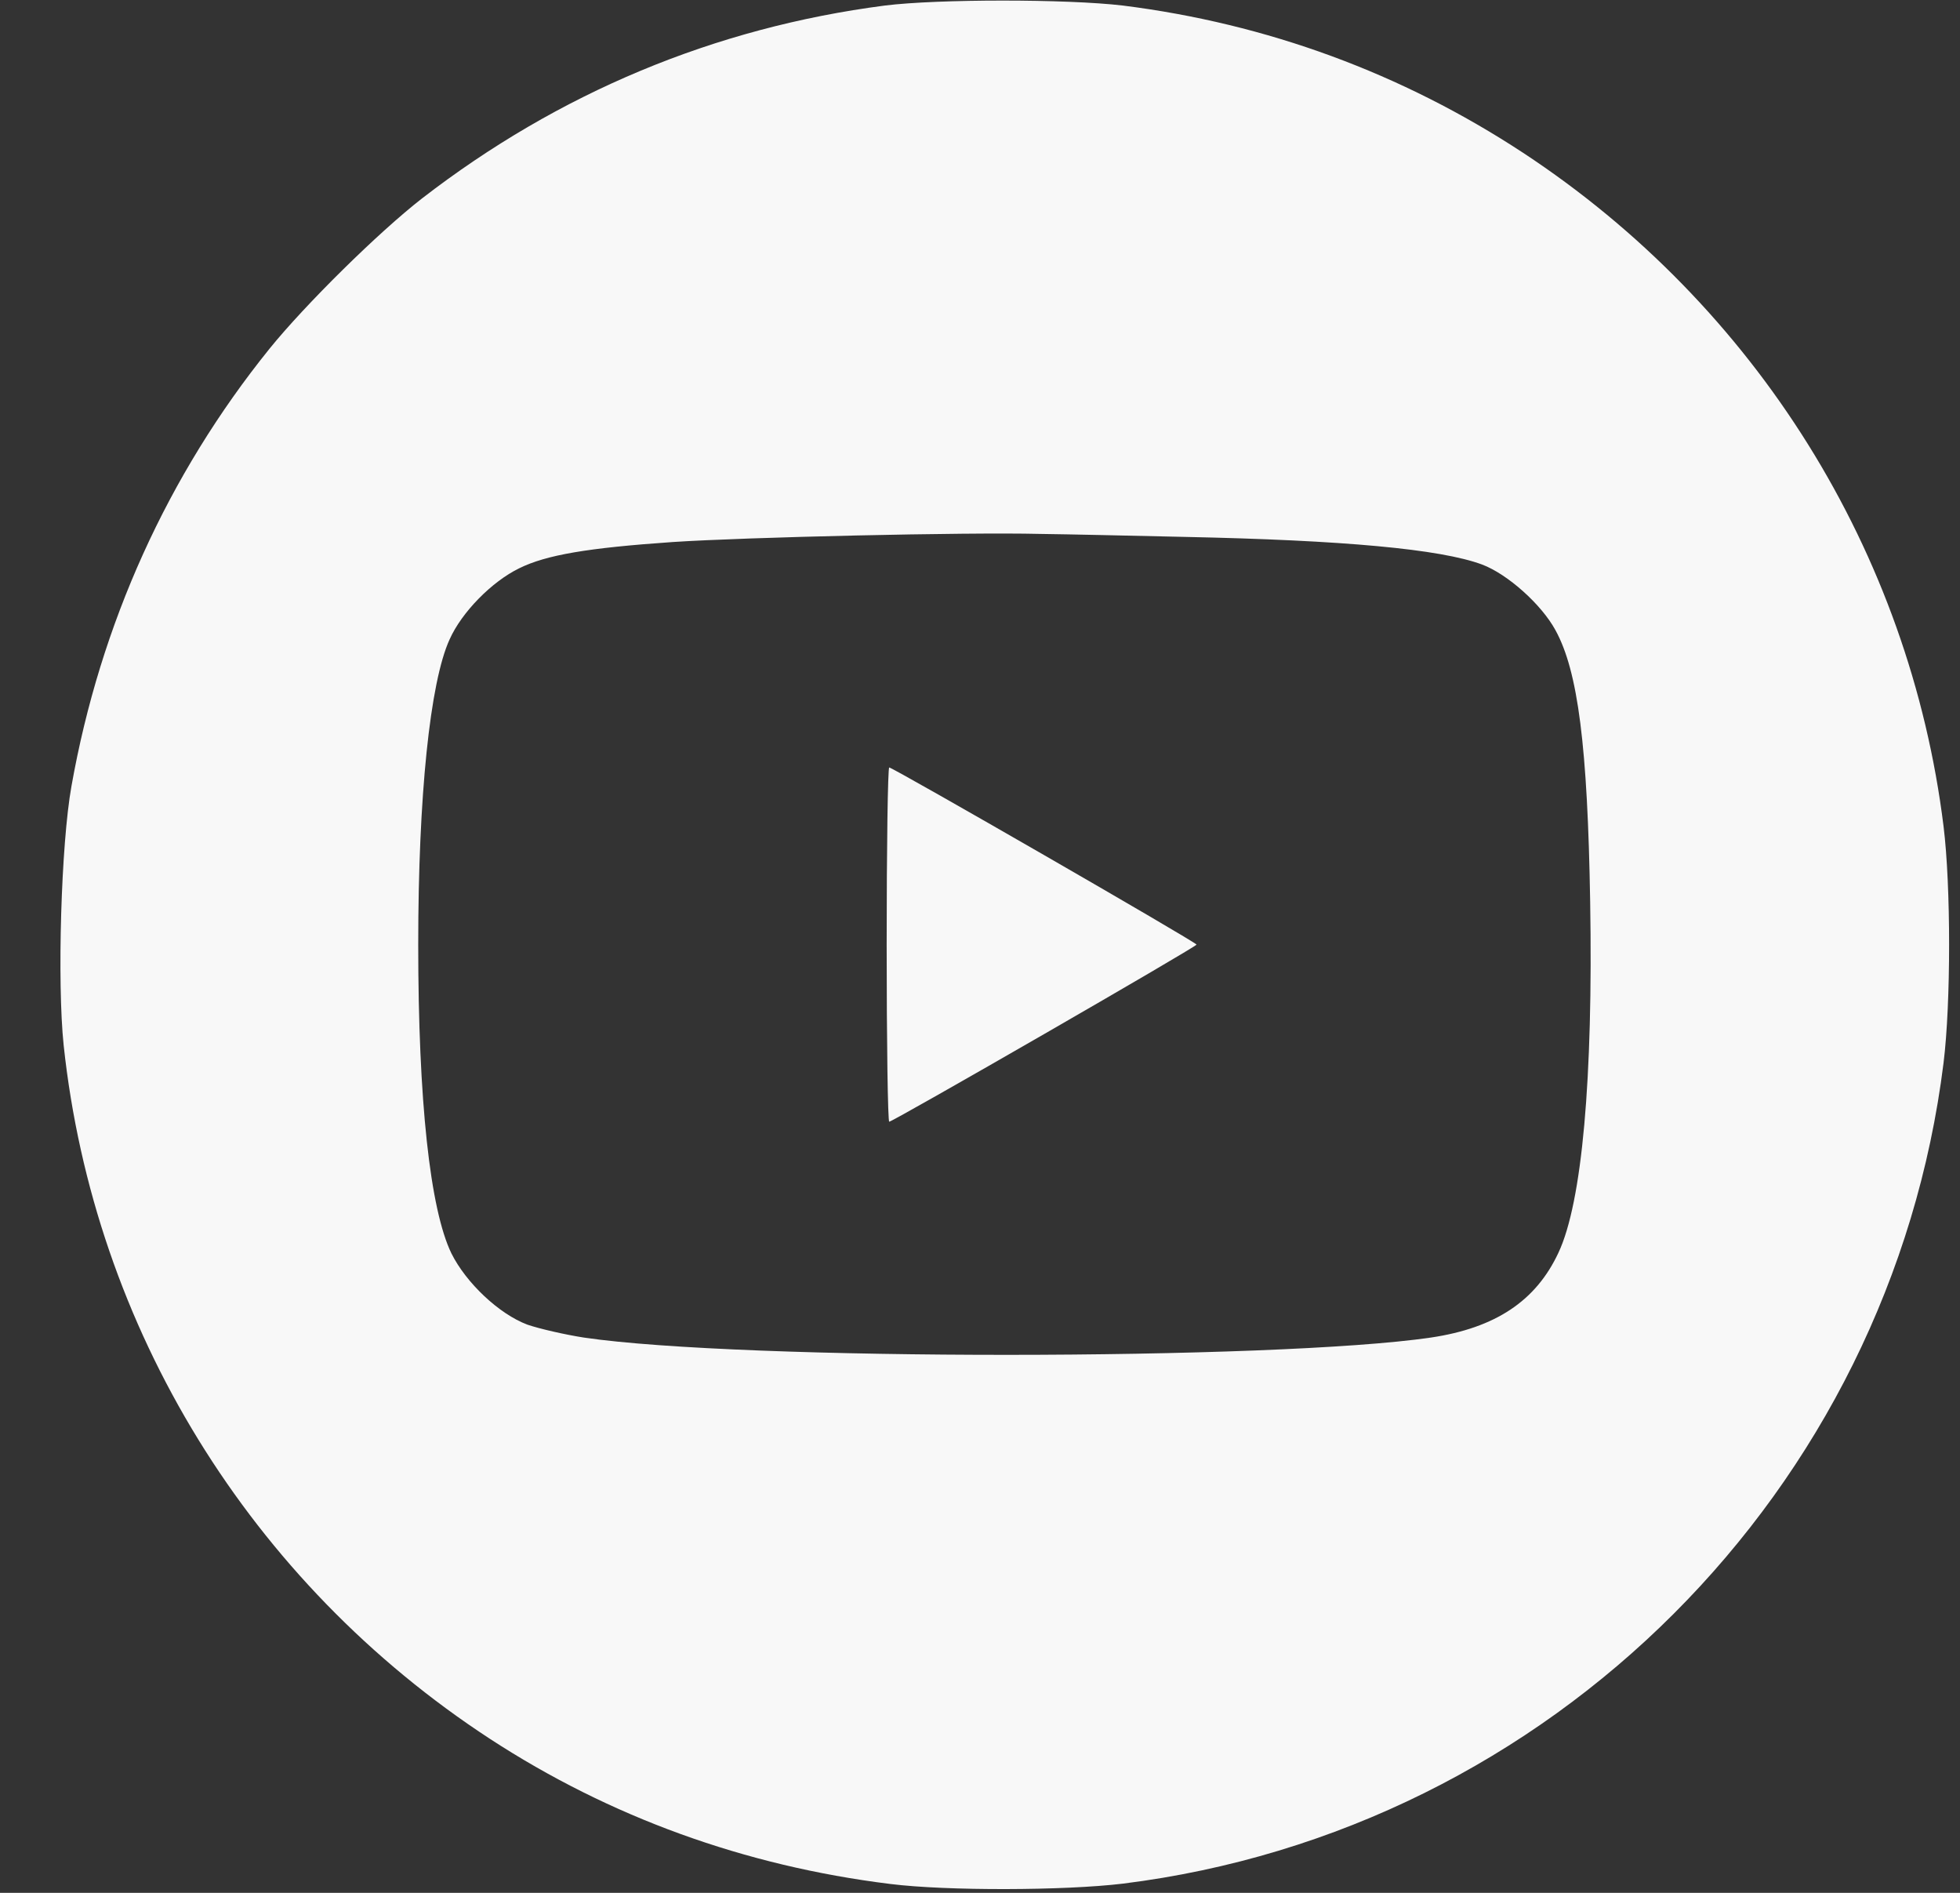 <svg xmlns="http://www.w3.org/2000/svg" fill="none" viewBox="0 0 29 28" height="28" width="29">
<rect x="0" y="0" width="29" height="28" fill="#333333" stroke="none"/>
<g clip-path="url(#clip0_363_397)">
<path fill="#F8F8F8" d="M13.092 0.082C10.571 0.409 8.262 1.375 6.242 2.937C5.604 3.433 4.518 4.503 3.988 5.158C2.482 7.025 1.483 9.23 1.057 11.631C0.904 12.483 0.844 14.53 0.942 15.463C1.39 19.644 3.699 23.405 7.252 25.724C9.021 26.876 11.013 27.602 13.174 27.869C14.004 27.973 15.751 27.968 16.613 27.864C22.944 27.078 27.971 22.051 28.757 15.72C28.866 14.835 28.866 13.111 28.757 12.226C28.255 8.165 25.979 4.525 22.535 2.26C20.739 1.081 18.742 0.349 16.613 0.082C15.783 -0.016 13.878 -0.016 13.092 0.082ZM17.524 7.942C19.882 7.991 21.312 8.122 21.929 8.351C22.306 8.493 22.808 8.941 23.015 9.323C23.348 9.928 23.49 11.042 23.528 13.34C23.572 15.96 23.408 17.788 23.059 18.53C22.726 19.245 22.126 19.644 21.171 19.786C18.867 20.124 10.969 20.13 8.638 19.786C8.355 19.742 7.978 19.655 7.803 19.595C7.383 19.437 6.897 18.978 6.679 18.541C6.362 17.887 6.188 16.282 6.188 13.973C6.188 11.779 6.362 10.092 6.652 9.459C6.832 9.055 7.279 8.602 7.683 8.406C8.082 8.209 8.693 8.105 9.954 8.018C11.024 7.947 14.299 7.871 15.385 7.898C15.805 7.903 16.766 7.925 17.524 7.942Z"></path>
<path fill="#F8F8F8" d="M13.119 13.973C13.119 15.414 13.136 16.593 13.157 16.593C13.212 16.593 17.704 14.006 17.704 13.973C17.704 13.94 13.212 11.353 13.157 11.353C13.136 11.353 13.119 12.532 13.119 13.973Z"></path>
</g>
<defs>
<clipPath id="clip0_363_397">
<rect transform="translate(0.893)" fill="white" height="27.946" width="27.946"></rect>
</clipPath>
</defs>
</svg>
